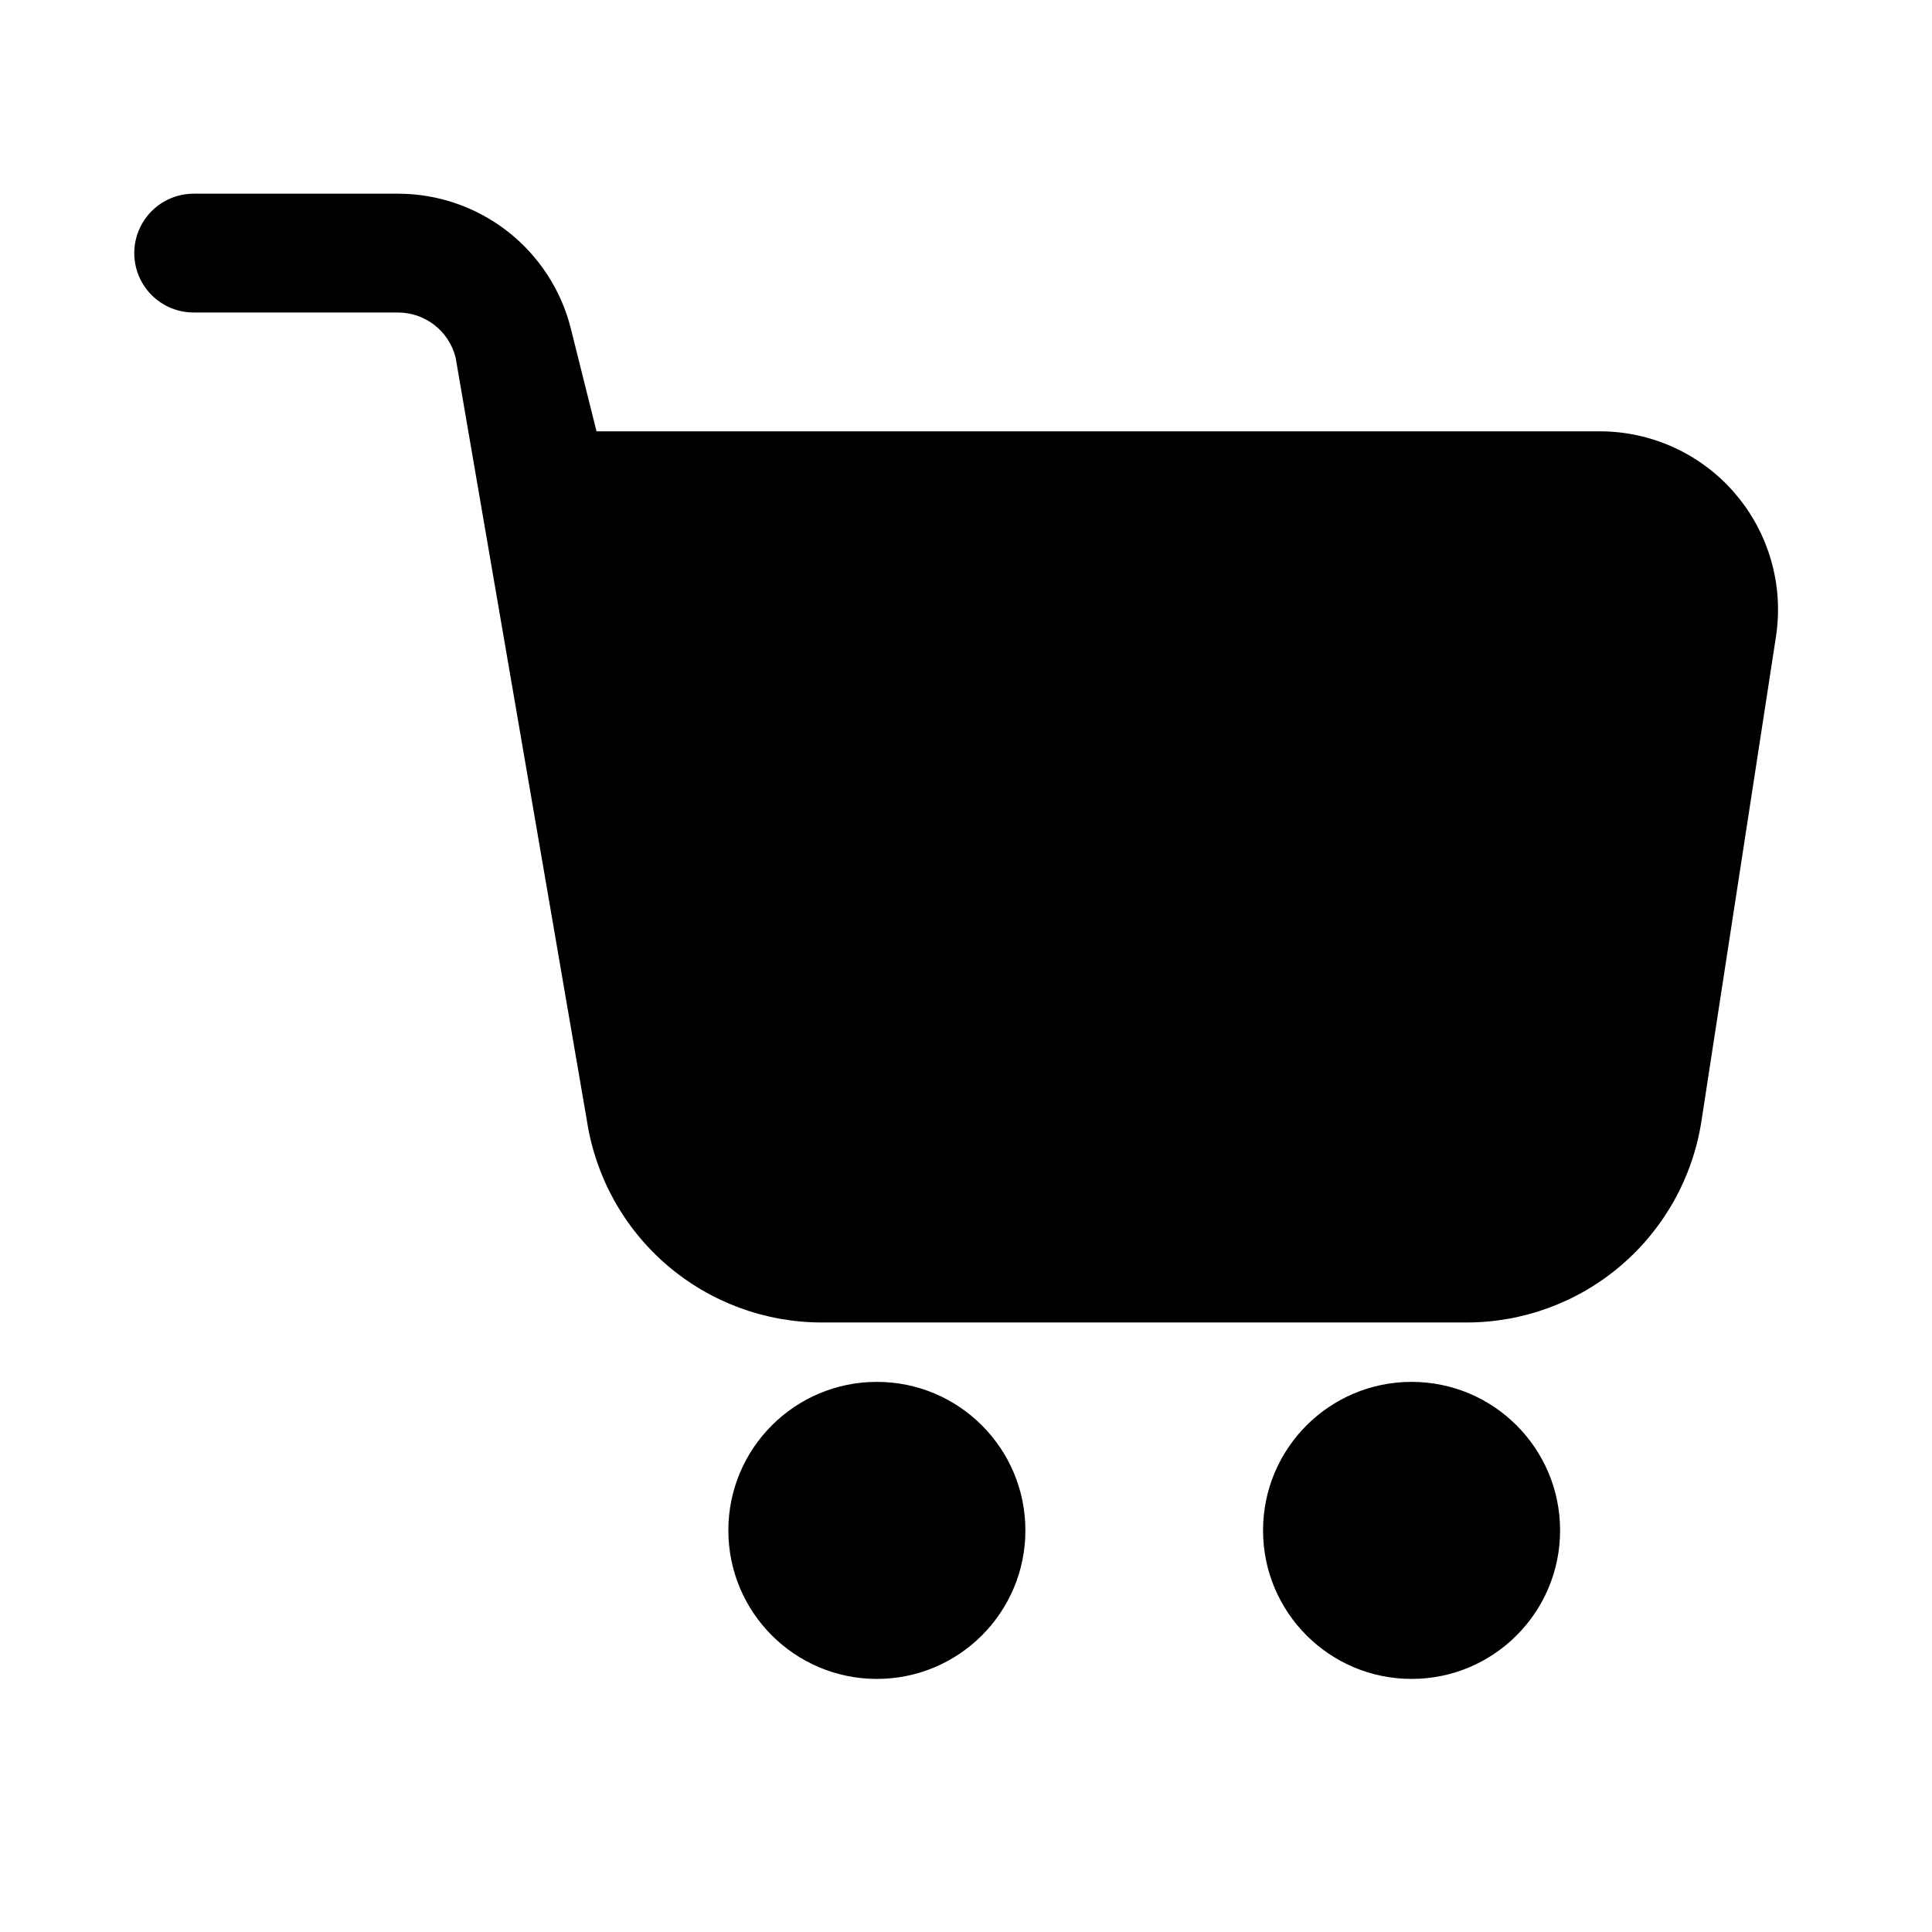 <?xml version="1.0" encoding="UTF-8"?>
<!-- Uploaded to: SVG Repo, www.svgrepo.com, Generator: SVG Repo Mixer Tools -->
<svg fill="#000000" width="800px" height="800px" version="1.1" viewBox="144 144 512 512" xmlns="http://www.w3.org/2000/svg">
 <g>
  <path d="m603.82 274.79c-8.973-10.461-22.066-16.48-35.848-16.484h-265.89l-6.801-27.219c-2.559-10.219-8.461-19.285-16.766-25.766-8.301-6.477-18.535-9.992-29.066-9.992h-54.129c-5.625 0-10.82 3.004-13.633 7.875-2.812 4.871-2.812 10.871 0 15.742s8.008 7.871 13.633 7.871h54.129c3.512 0 6.926 1.168 9.695 3.328 2.769 2.16 4.738 5.184 5.594 8.59l34.809 202.33c2.289 14.871 9.82 28.43 21.242 38.227 11.418 9.797 25.965 15.18 41.012 15.176h170.85c15.047 0.004 29.594-5.379 41.012-15.176 11.422-9.797 18.953-23.355 21.242-38.227l19.742-128.34c2.094-13.617-1.863-27.473-10.832-37.93z"/>
  <path d="m415.74 549.57c0 21.738-17.621 39.359-39.359 39.359-21.738 0-39.359-17.621-39.359-39.359 0-21.738 17.621-39.359 39.359-39.359 21.738 0 39.359 17.621 39.359 39.359"/>
  <path d="m557.44 549.57c0 21.738-17.621 39.359-39.359 39.359s-39.359-17.621-39.359-39.359c0-21.738 17.621-39.359 39.359-39.359s39.359 17.621 39.359 39.359"/>
 </g>
</svg>